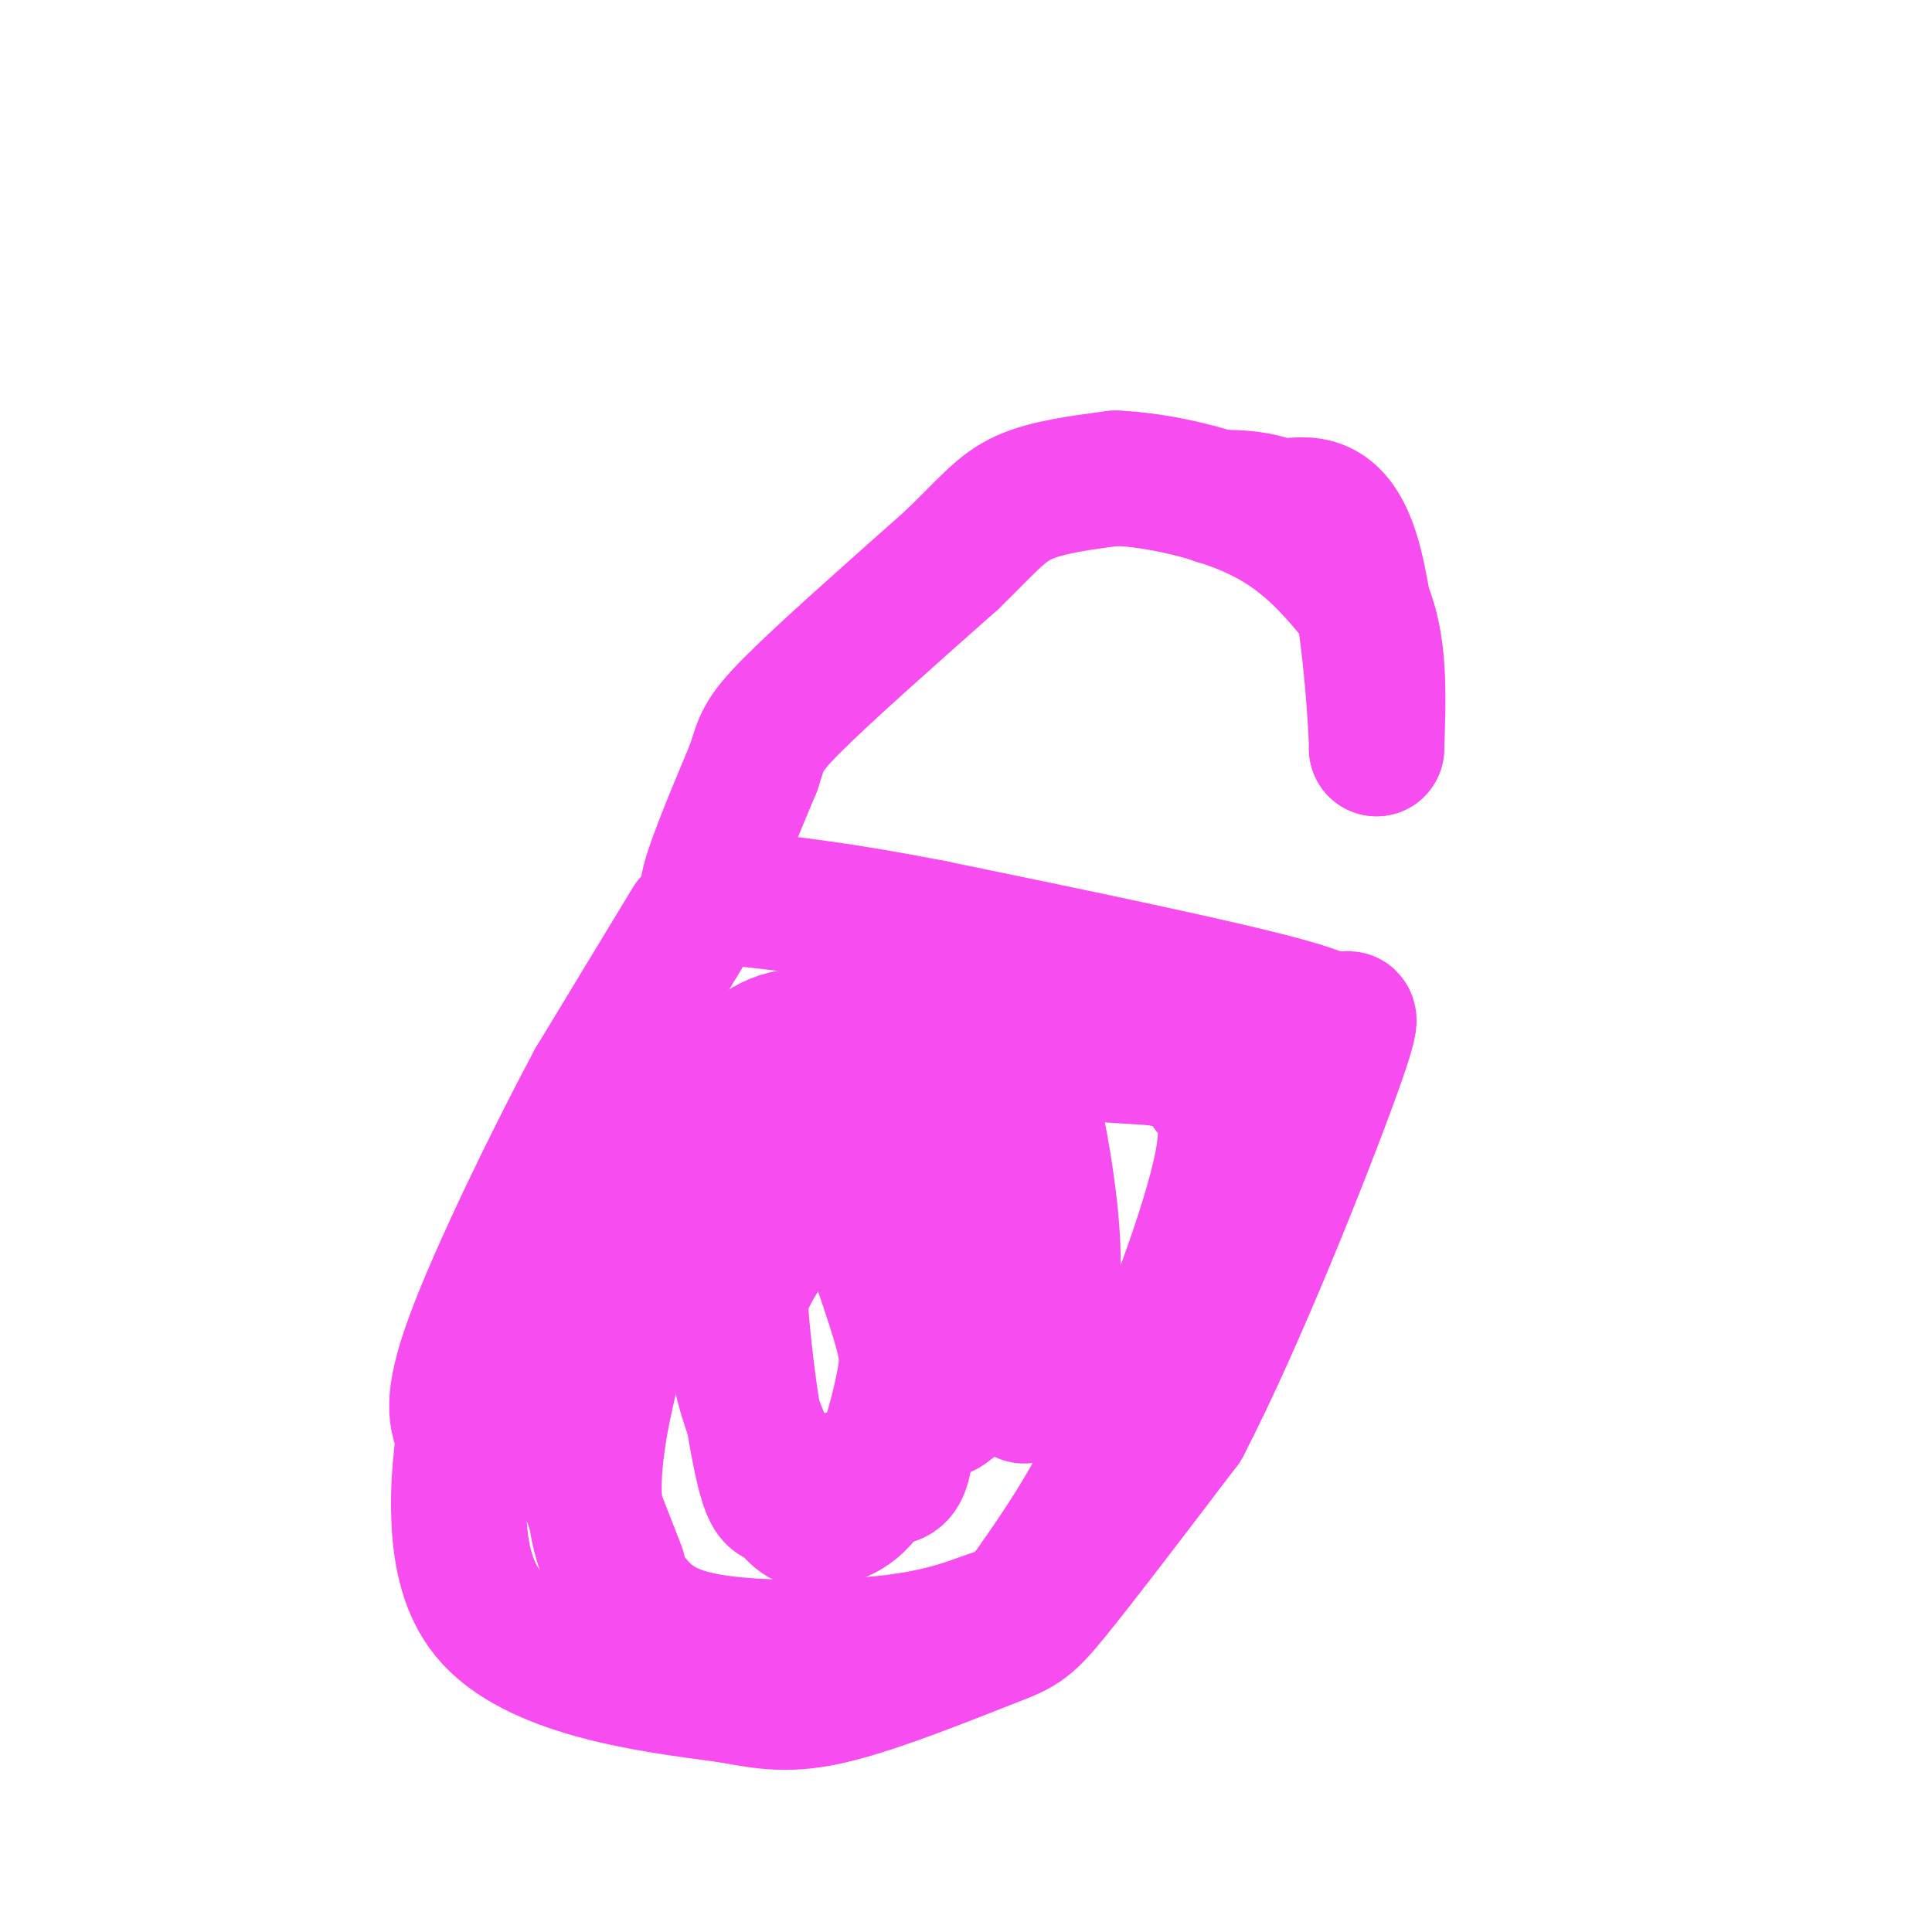 <svg viewBox='0 0 400 400' version='1.1' xmlns='http://www.w3.org/2000/svg' xmlns:xlink='http://www.w3.org/1999/xlink'><g fill='none' stroke='#F64CF0' stroke-width='28' stroke-linecap='round' stroke-linejoin='round'><path d='M143,191c0.000,0.000 -20.000,33.000 -20,33'/><path d='M123,224c-8.578,16.022 -20.022,39.578 -25,53c-4.978,13.422 -3.489,16.711 -2,20'/><path d='M96,297c-0.638,5.907 -1.233,10.676 -1,17c0.233,6.324 1.293,14.203 6,20c4.707,5.797 13.059,9.514 22,12c8.941,2.486 18.470,3.743 28,5'/><path d='M151,351c7.573,1.392 12.504,2.373 22,0c9.496,-2.373 23.557,-8.100 31,-11c7.443,-2.900 8.270,-2.971 14,-10c5.730,-7.029 16.365,-21.014 27,-35'/><path d='M245,295c11.089,-21.356 25.311,-57.244 31,-73c5.689,-15.756 2.844,-11.378 0,-7'/><path d='M276,215c1.022,-1.933 3.578,-3.267 -10,-7c-13.578,-3.733 -43.289,-9.867 -73,-16'/><path d='M193,192c-18.833,-3.667 -29.417,-4.833 -40,-6'/><path d='M153,186c-7.440,-0.964 -6.042,-0.375 -6,0c0.042,0.375 -1.274,0.536 0,-4c1.274,-4.536 5.137,-13.768 9,-23'/><path d='M156,159c1.711,-5.133 1.489,-6.467 8,-13c6.511,-6.533 19.756,-18.267 33,-30'/><path d='M197,116c7.622,-7.378 10.178,-10.822 15,-13c4.822,-2.178 11.911,-3.089 19,-4'/><path d='M231,99c8.956,0.356 21.844,3.244 31,8c9.156,4.756 14.578,11.378 20,18'/><path d='M282,125c3.833,8.000 3.417,19.000 3,30'/><path d='M285,155c0.022,-3.778 -1.422,-28.222 -5,-40c-3.578,-11.778 -9.289,-10.889 -15,-10'/><path d='M265,105c-4.667,-2.000 -8.833,-2.000 -13,-2'/><path d='M128,325c-6.667,-17.022 -13.333,-34.044 -16,-44c-2.667,-9.956 -1.333,-12.844 2,-18c3.333,-5.156 8.667,-12.578 14,-20'/><path d='M128,243c7.702,-8.238 19.958,-18.833 27,-24c7.042,-5.167 8.869,-4.905 22,-4c13.131,0.905 37.565,2.452 62,4'/><path d='M239,219c11.659,1.748 9.805,4.118 11,6c1.195,1.882 5.437,3.276 3,16c-2.437,12.724 -11.553,36.778 -19,53c-7.447,16.222 -13.223,24.611 -19,33'/><path d='M215,327c-4.524,6.640 -6.333,6.740 -10,8c-3.667,1.260 -9.193,3.682 -20,5c-10.807,1.318 -26.894,1.534 -37,0c-10.106,-1.534 -14.230,-4.817 -18,-10c-3.770,-5.183 -7.186,-12.266 -7,-23c0.186,-10.734 3.973,-25.121 7,-35c3.027,-9.879 5.293,-15.251 9,-20c3.707,-4.749 8.853,-8.874 14,-13'/><path d='M153,239c7.805,-5.133 20.318,-11.466 27,-14c6.682,-2.534 7.533,-1.270 8,13c0.467,14.270 0.549,41.546 0,55c-0.549,13.454 -1.729,13.086 -6,13c-4.271,-0.086 -11.634,0.109 -16,2c-4.366,1.891 -5.734,5.477 -8,-4c-2.266,-9.477 -5.429,-32.017 -5,-45c0.429,-12.983 4.451,-16.408 8,-20c3.549,-3.592 6.625,-7.349 11,-1c4.375,6.349 10.049,22.805 13,32c2.951,9.195 3.179,11.129 2,17c-1.179,5.871 -3.765,15.677 -7,21c-3.235,5.323 -7.117,6.161 -11,7'/><path d='M169,315c-2.992,0.385 -4.971,-2.152 -6,-4c-1.029,-1.848 -1.108,-3.006 -4,-10c-2.892,-6.994 -8.596,-19.823 -6,-31c2.596,-11.177 13.491,-20.702 19,-26c5.509,-5.298 5.630,-6.371 12,0c6.370,6.371 18.988,20.185 25,27c6.012,6.815 5.418,6.632 2,9c-3.418,2.368 -9.659,7.288 -13,10c-3.341,2.712 -3.784,3.214 -5,-1c-1.216,-4.214 -3.207,-13.146 0,-24c3.207,-10.854 11.612,-23.631 16,-30c4.388,-6.369 4.758,-6.330 6,0c1.242,6.330 3.355,18.951 3,29c-0.355,10.049 -3.177,17.524 -6,25'/></g>
</svg>
